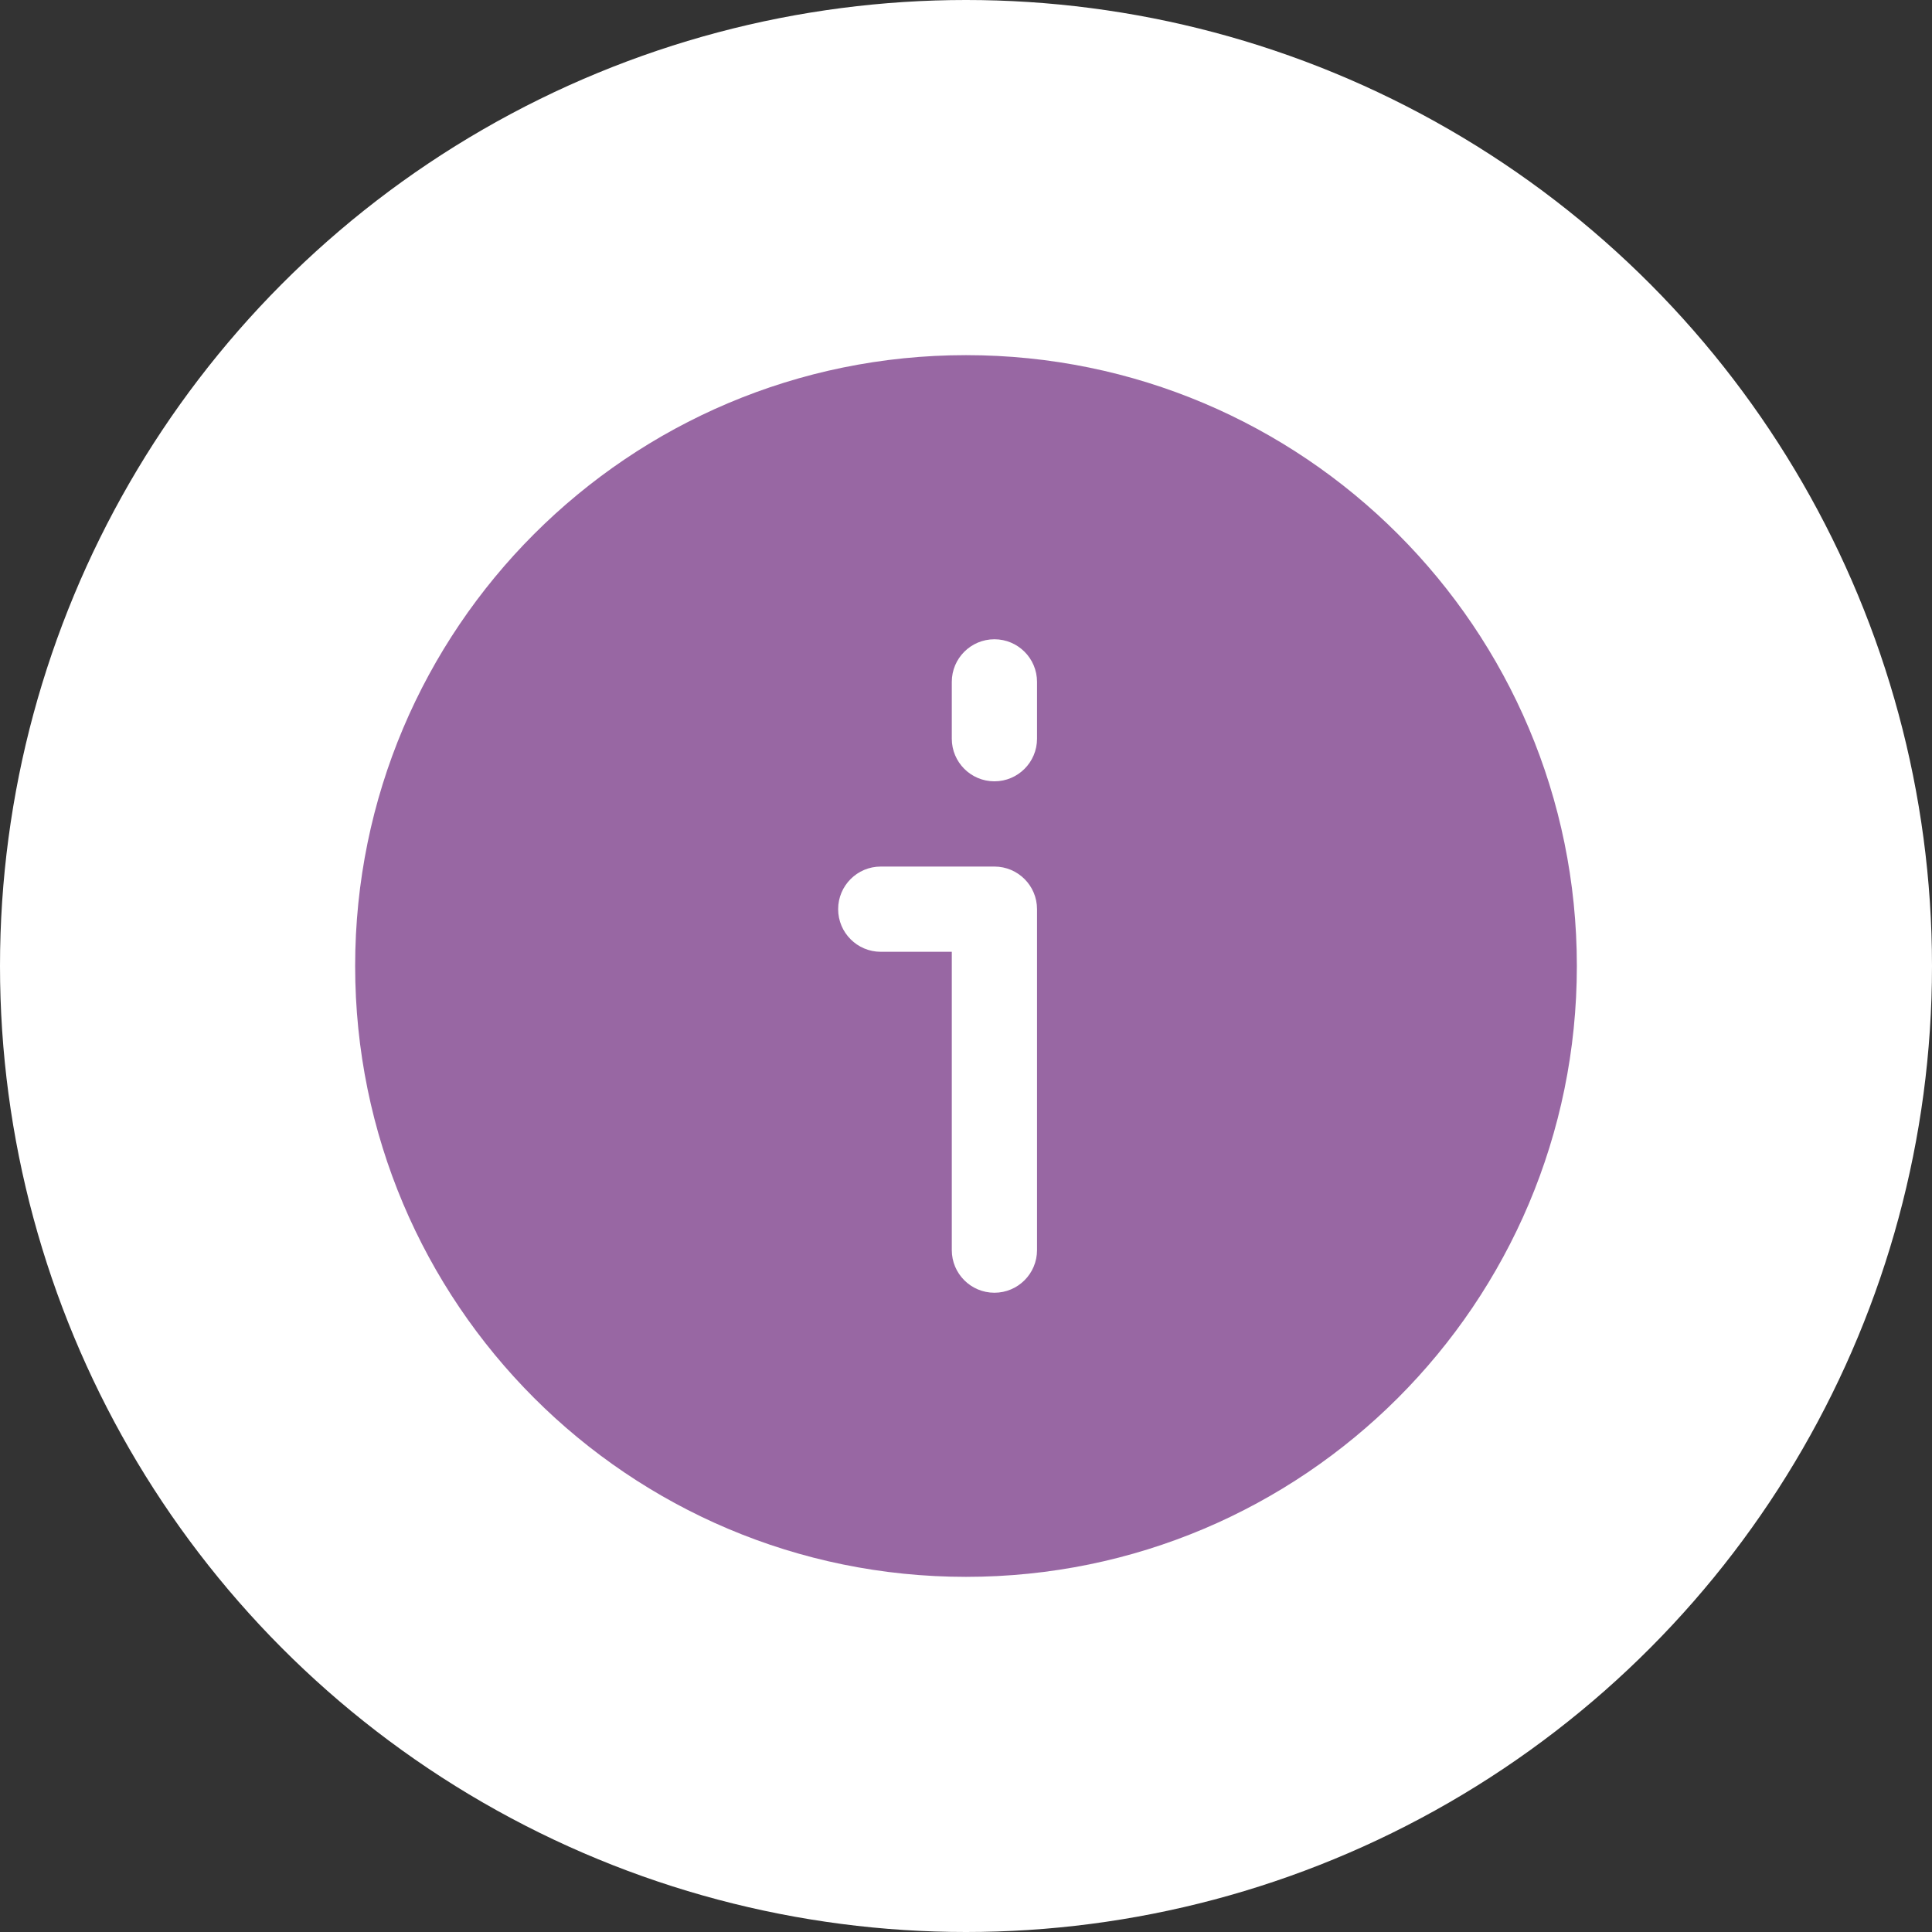 <?xml version="1.0" encoding="UTF-8"?> <svg xmlns="http://www.w3.org/2000/svg" width="34" height="34" viewBox="0 0 34 34" fill="none"><rect x="0" y="0" width="34" height="34" fill="#333333" stroke="none"/><circle cx="17" cy="17" r="17" fill="white"></circle><path fill-rule="evenodd" clip-rule="evenodd" d="M6.25 17C6.25 11.063 11.063 6.25 17 6.25C22.937 6.25 27.75 11.063 27.75 17C27.75 22.937 22.937 27.75 17 27.75C11.063 27.75 6.25 22.937 6.25 17ZM18.25 16C18.25 15.586 17.914 15.25 17.5 15.25H15.5C15.086 15.25 14.75 15.586 14.75 16C14.75 16.414 15.086 16.75 15.5 16.75H16.75V22C16.75 22.414 17.086 22.75 17.5 22.75C17.914 22.75 18.25 22.414 18.25 22V16ZM18.25 12C18.25 11.586 17.914 11.25 17.5 11.25C17.086 11.25 16.75 11.586 16.75 12V13C16.75 13.414 17.086 13.75 17.5 13.75C17.914 13.75 18.25 13.414 18.25 13V12Z" fill="#9867A3"></path></svg> 